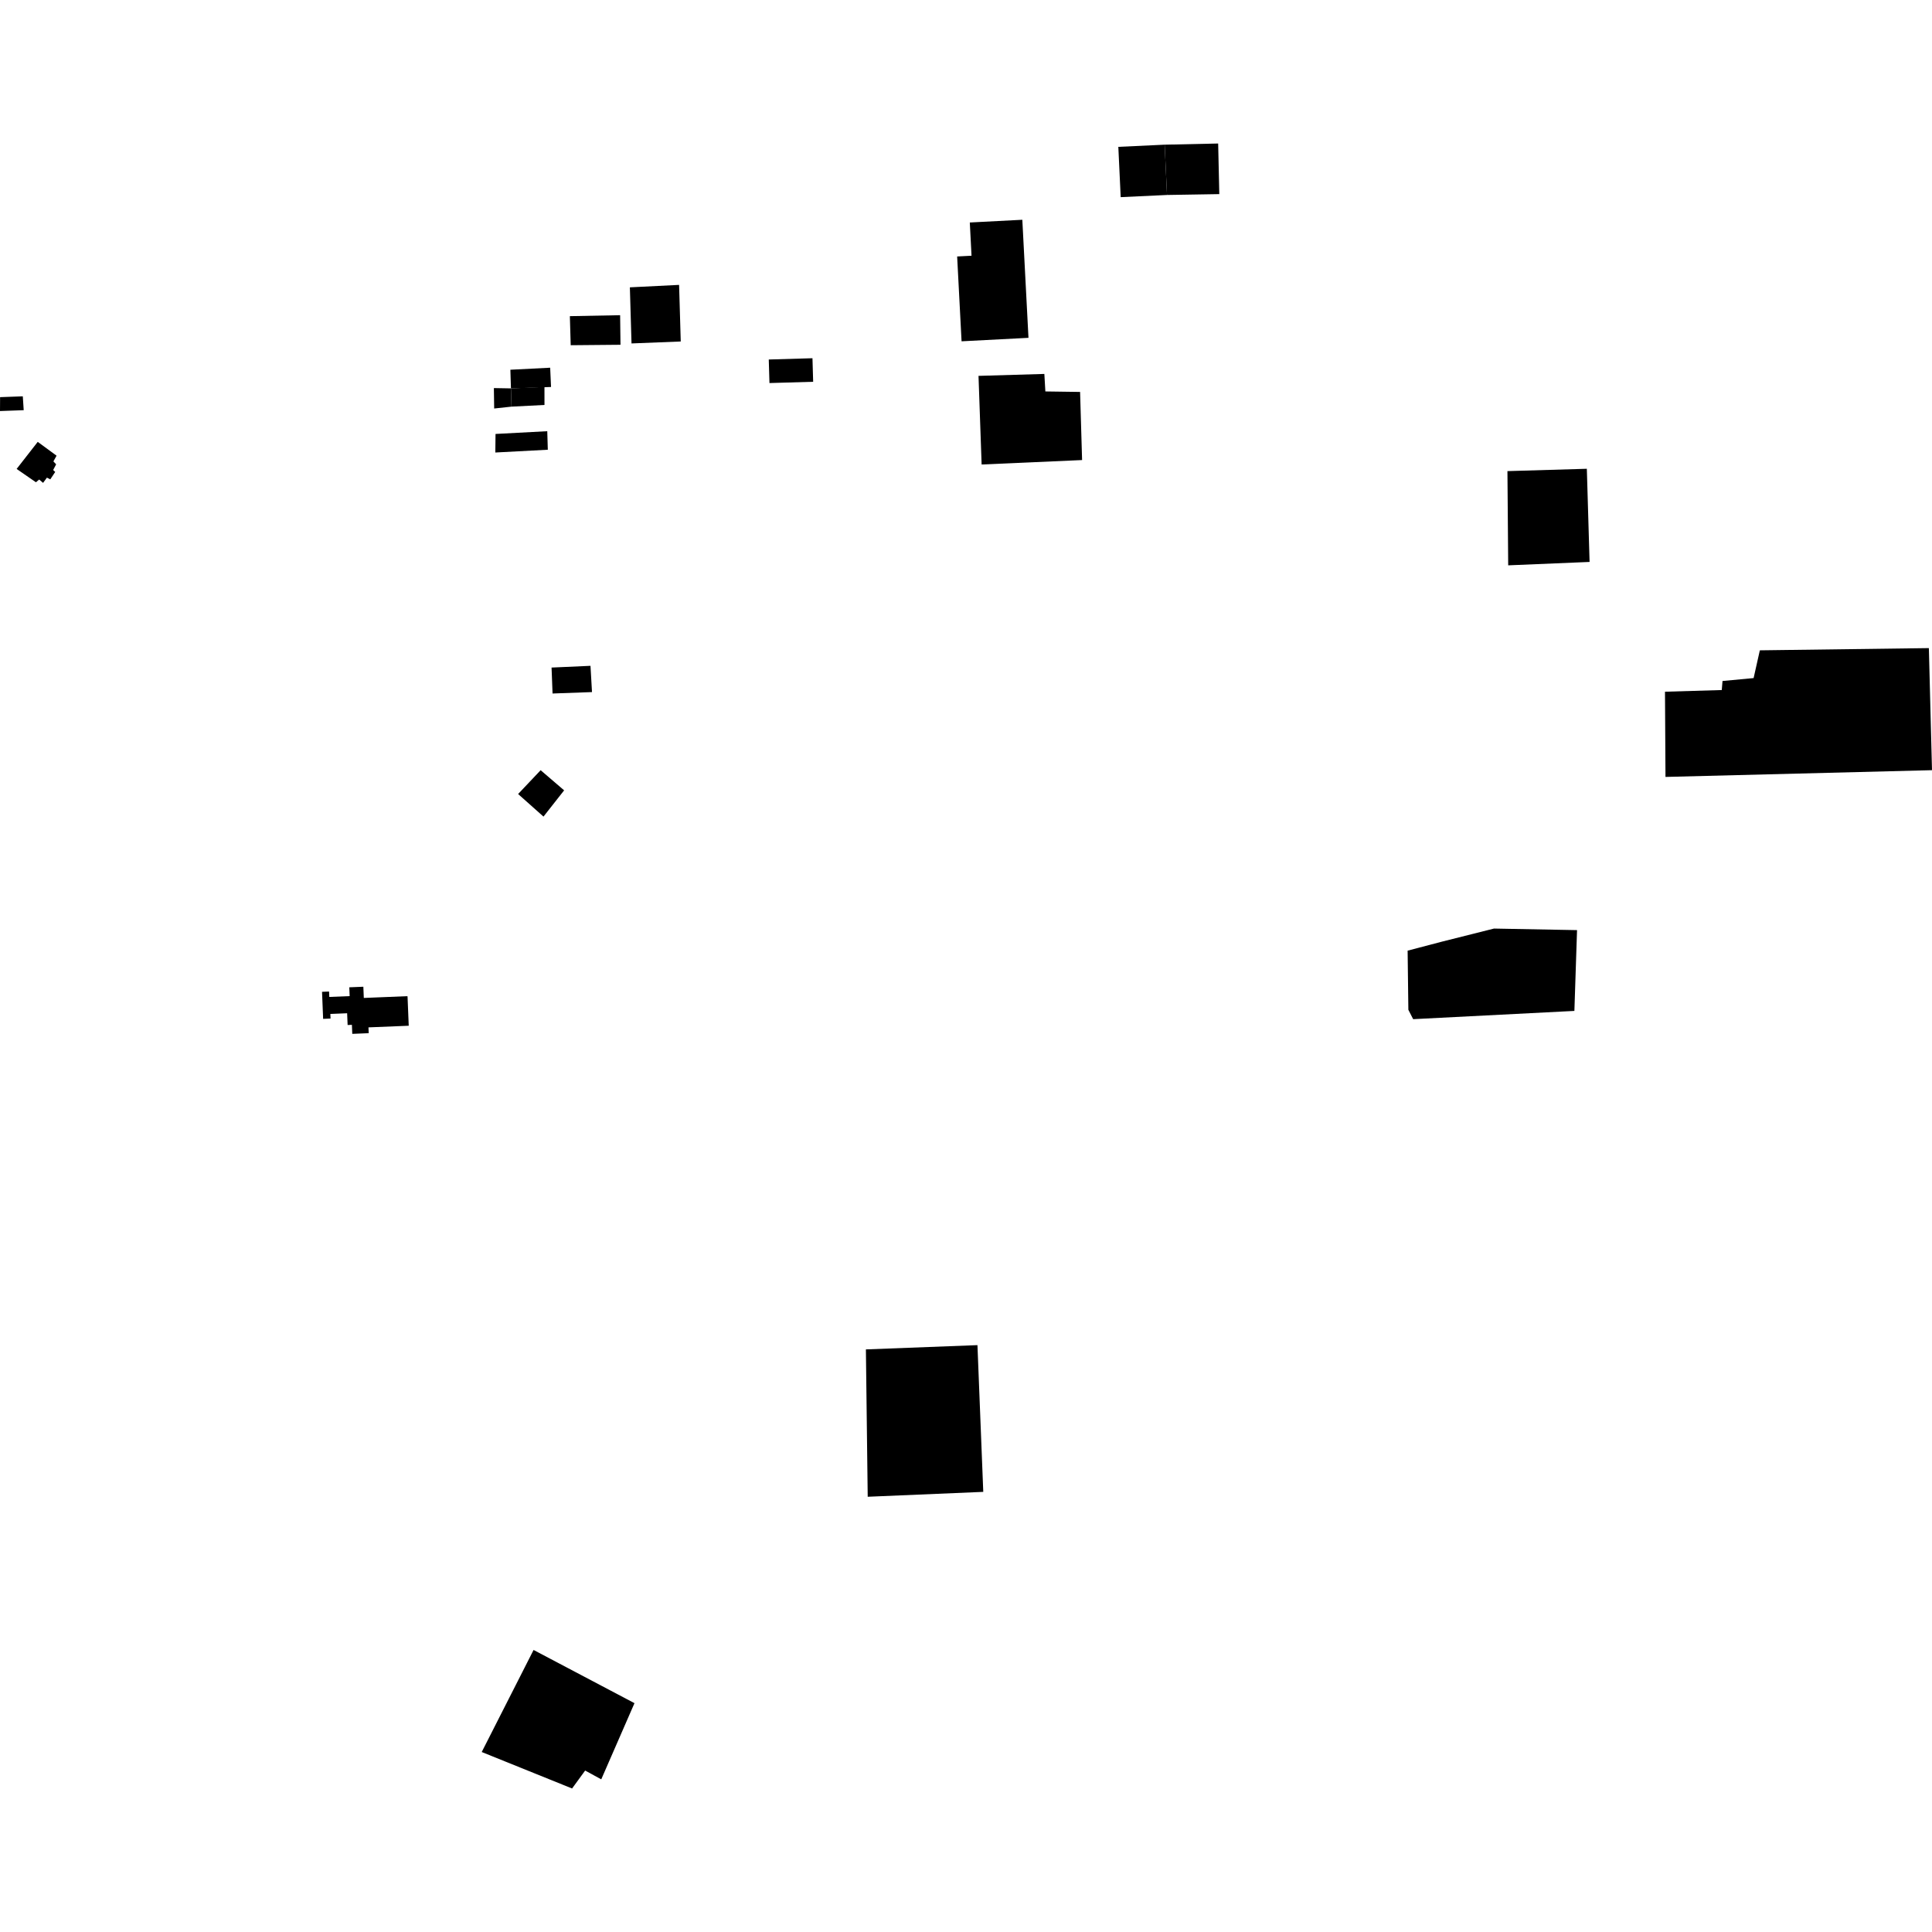 <?xml version="1.0" encoding="utf-8" standalone="no"?>
<!DOCTYPE svg PUBLIC "-//W3C//DTD SVG 1.1//EN"
  "http://www.w3.org/Graphics/SVG/1.1/DTD/svg11.dtd">
<!-- Created with matplotlib (https://matplotlib.org/) -->
<svg height="288pt" version="1.1" viewBox="0 0 288 288" width="288pt" xmlns="http://www.w3.org/2000/svg" xmlns:xlink="http://www.w3.org/1999/xlink">
 <defs>
  <style type="text/css">
*{stroke-linecap:butt;stroke-linejoin:round;}
  </style>
 </defs>
 <g id="figure_1">
  <g id="patch_1">
   <path d="M 0 288 
L 288 288 
L 288 0 
L 0 0 
z
" style="fill:none;opacity:0;"/>
  </g>
  <g id="axes_1">
   <g id="PatchCollection_1">
    <path clip-path="url(#pac40be2dd4)" d="M 173.613 21.567 
L 181.59 21.394 
L 181.758 28.936 
L 173.966 29.064 
L 173.613 21.567 
"/>
    <path clip-path="url(#pac40be2dd4)" d="M 80.592 114.813 
L 84.094 117.816 
L 81.017 121.729 
L 77.233 118.363 
L 80.592 114.813 
"/>
    <path clip-path="url(#pac40be2dd4)" d="M 82.22 99.512 
L 88.023 99.253 
L 88.248 103.168 
L 82.369 103.38 
L 82.22 99.512 
"/>
    <path clip-path="url(#pac40be2dd4)" d="M 5.626 65.868 
L 2.479 69.903 
L 5.356 71.89 
L 5.839 71.482 
L 6.422 71.981 
L 6.994 71.201 
L 7.496 71.457 
L 8.229 70.352 
L 7.925 70.064 
L 8.369 69.213 
L 7.961 68.782 
L 8.431 67.93 
L 5.626 65.868 
"/>
    <path clip-path="url(#pac40be2dd4)" d="M 0.014 59.203 
L 3.399 59.079 
L 3.534 61.145 
L -0 61.274 
L 0.014 59.203 
"/>
    <path clip-path="url(#pac40be2dd4)" d="M 248.196 103.113 
L 256.662 102.863 
L 256.772 101.515 
L 261.408 101.08 
L 262.336 96.943 
L 287.533 96.612 
L 288 114.809 
L 248.271 115.815 
L 248.208 104.971 
L 248.196 103.113 
"/>
    <path clip-path="url(#pac40be2dd4)" d="M 129.078 201.153 
L 145.707 200.517 
L 146.574 222.39 
L 129.348 223.119 
L 129.078 201.153 
"/>
    <path clip-path="url(#pac40be2dd4)" d="M 73.868 64.689 
L 81.58 64.278 
L 81.661 67.04 
L 73.838 67.455 
L 73.868 64.689 
"/>
    <path clip-path="url(#pac40be2dd4)" d="M 76.166 57.896 
L 81.162 57.677 
L 81.165 60.366 
L 76.247 60.617 
L 76.166 57.896 
"/>
    <path clip-path="url(#pac40be2dd4)" d="M 101.231 42.468 
L 93.894 42.833 
L 94.139 51.195 
L 101.478 50.905 
L 101.231 42.468 
"/>
    <path clip-path="url(#pac40be2dd4)" d="M 84.948 47.13 
L 92.441 46.985 
L 92.496 51.394 
L 85.075 51.461 
L 84.948 47.13 
"/>
    <path clip-path="url(#pac40be2dd4)" d="M 145.865 56.03 
L 155.68 55.742 
L 155.831 58.352 
L 161.007 58.425 
L 161.305 68.58 
L 146.329 69.243 
L 145.865 56.03 
"/>
    <path clip-path="url(#pac40be2dd4)" d="M 152.396 32.761 
L 144.567 33.167 
L 144.824 38.121 
L 142.68 38.232 
L 143.339 50.877 
L 153.313 50.359 
L 152.396 32.761 
"/>
    <path clip-path="url(#pac40be2dd4)" d="M 173.613 21.567 
L 166.707 21.891 
L 167.06 29.388 
L 173.966 29.064 
L 173.613 21.567 
"/>
    <path clip-path="url(#pac40be2dd4)" d="M 224.711 70.228 
L 236.547 69.879 
L 236.956 83.766 
L 224.824 84.274 
L 224.711 70.228 
"/>
    <path clip-path="url(#pac40be2dd4)" d="M 114.599 53.591 
L 121.113 53.4 
L 121.216 56.91 
L 114.702 57.101 
L 114.599 53.591 
"/>
    <path clip-path="url(#pac40be2dd4)" d="M 209.832 141.712 
L 209.942 150.528 
L 210.658 151.926 
L 234.691 150.695 
L 235.087 138.652 
L 222.709 138.419 
L 214.967 140.365 
L 209.832 141.712 
"/>
    <path clip-path="url(#pac40be2dd4)" d="M 76.081 55.116 
L 82.014 54.814 
L 82.142 57.686 
L 76.166 57.896 
L 76.081 55.116 
"/>
    <path clip-path="url(#pac40be2dd4)" d="M 73.621 57.85 
L 76.166 57.896 
L 76.247 60.617 
L 73.666 60.896 
L 73.621 57.85 
"/>
    <path clip-path="url(#pac40be2dd4)" d="M 79.539 245.957 
L 71.81 261.17 
L 85.28 266.606 
L 87.227 263.932 
L 89.628 265.244 
L 94.581 253.888 
L 79.539 245.957 
"/>
    <path clip-path="url(#pac40be2dd4)" d="M 60.929 152.905 
L 60.749 148.496 
L 54.232 148.762 
L 54.164 147.091 
L 52.07 147.176 
L 52.123 148.49 
L 49.087 148.612 
L 49.053 147.806 
L 48.005 147.849 
L 48.169 151.88 
L 49.273 151.834 
L 49.246 151.147 
L 51.747 151.044 
L 51.819 152.796 
L 52.458 152.771 
L 52.513 154.115 
L 54.962 154.015 
L 54.927 153.148 
L 60.929 152.905 
"/>
   </g>
  </g>
 </g>
 <defs>
  <clipPath id="pac40be2dd4">
   <rect height="245.212" width="288" x="0" y="21.394"/>
  </clipPath>
 </defs>
</svg>
